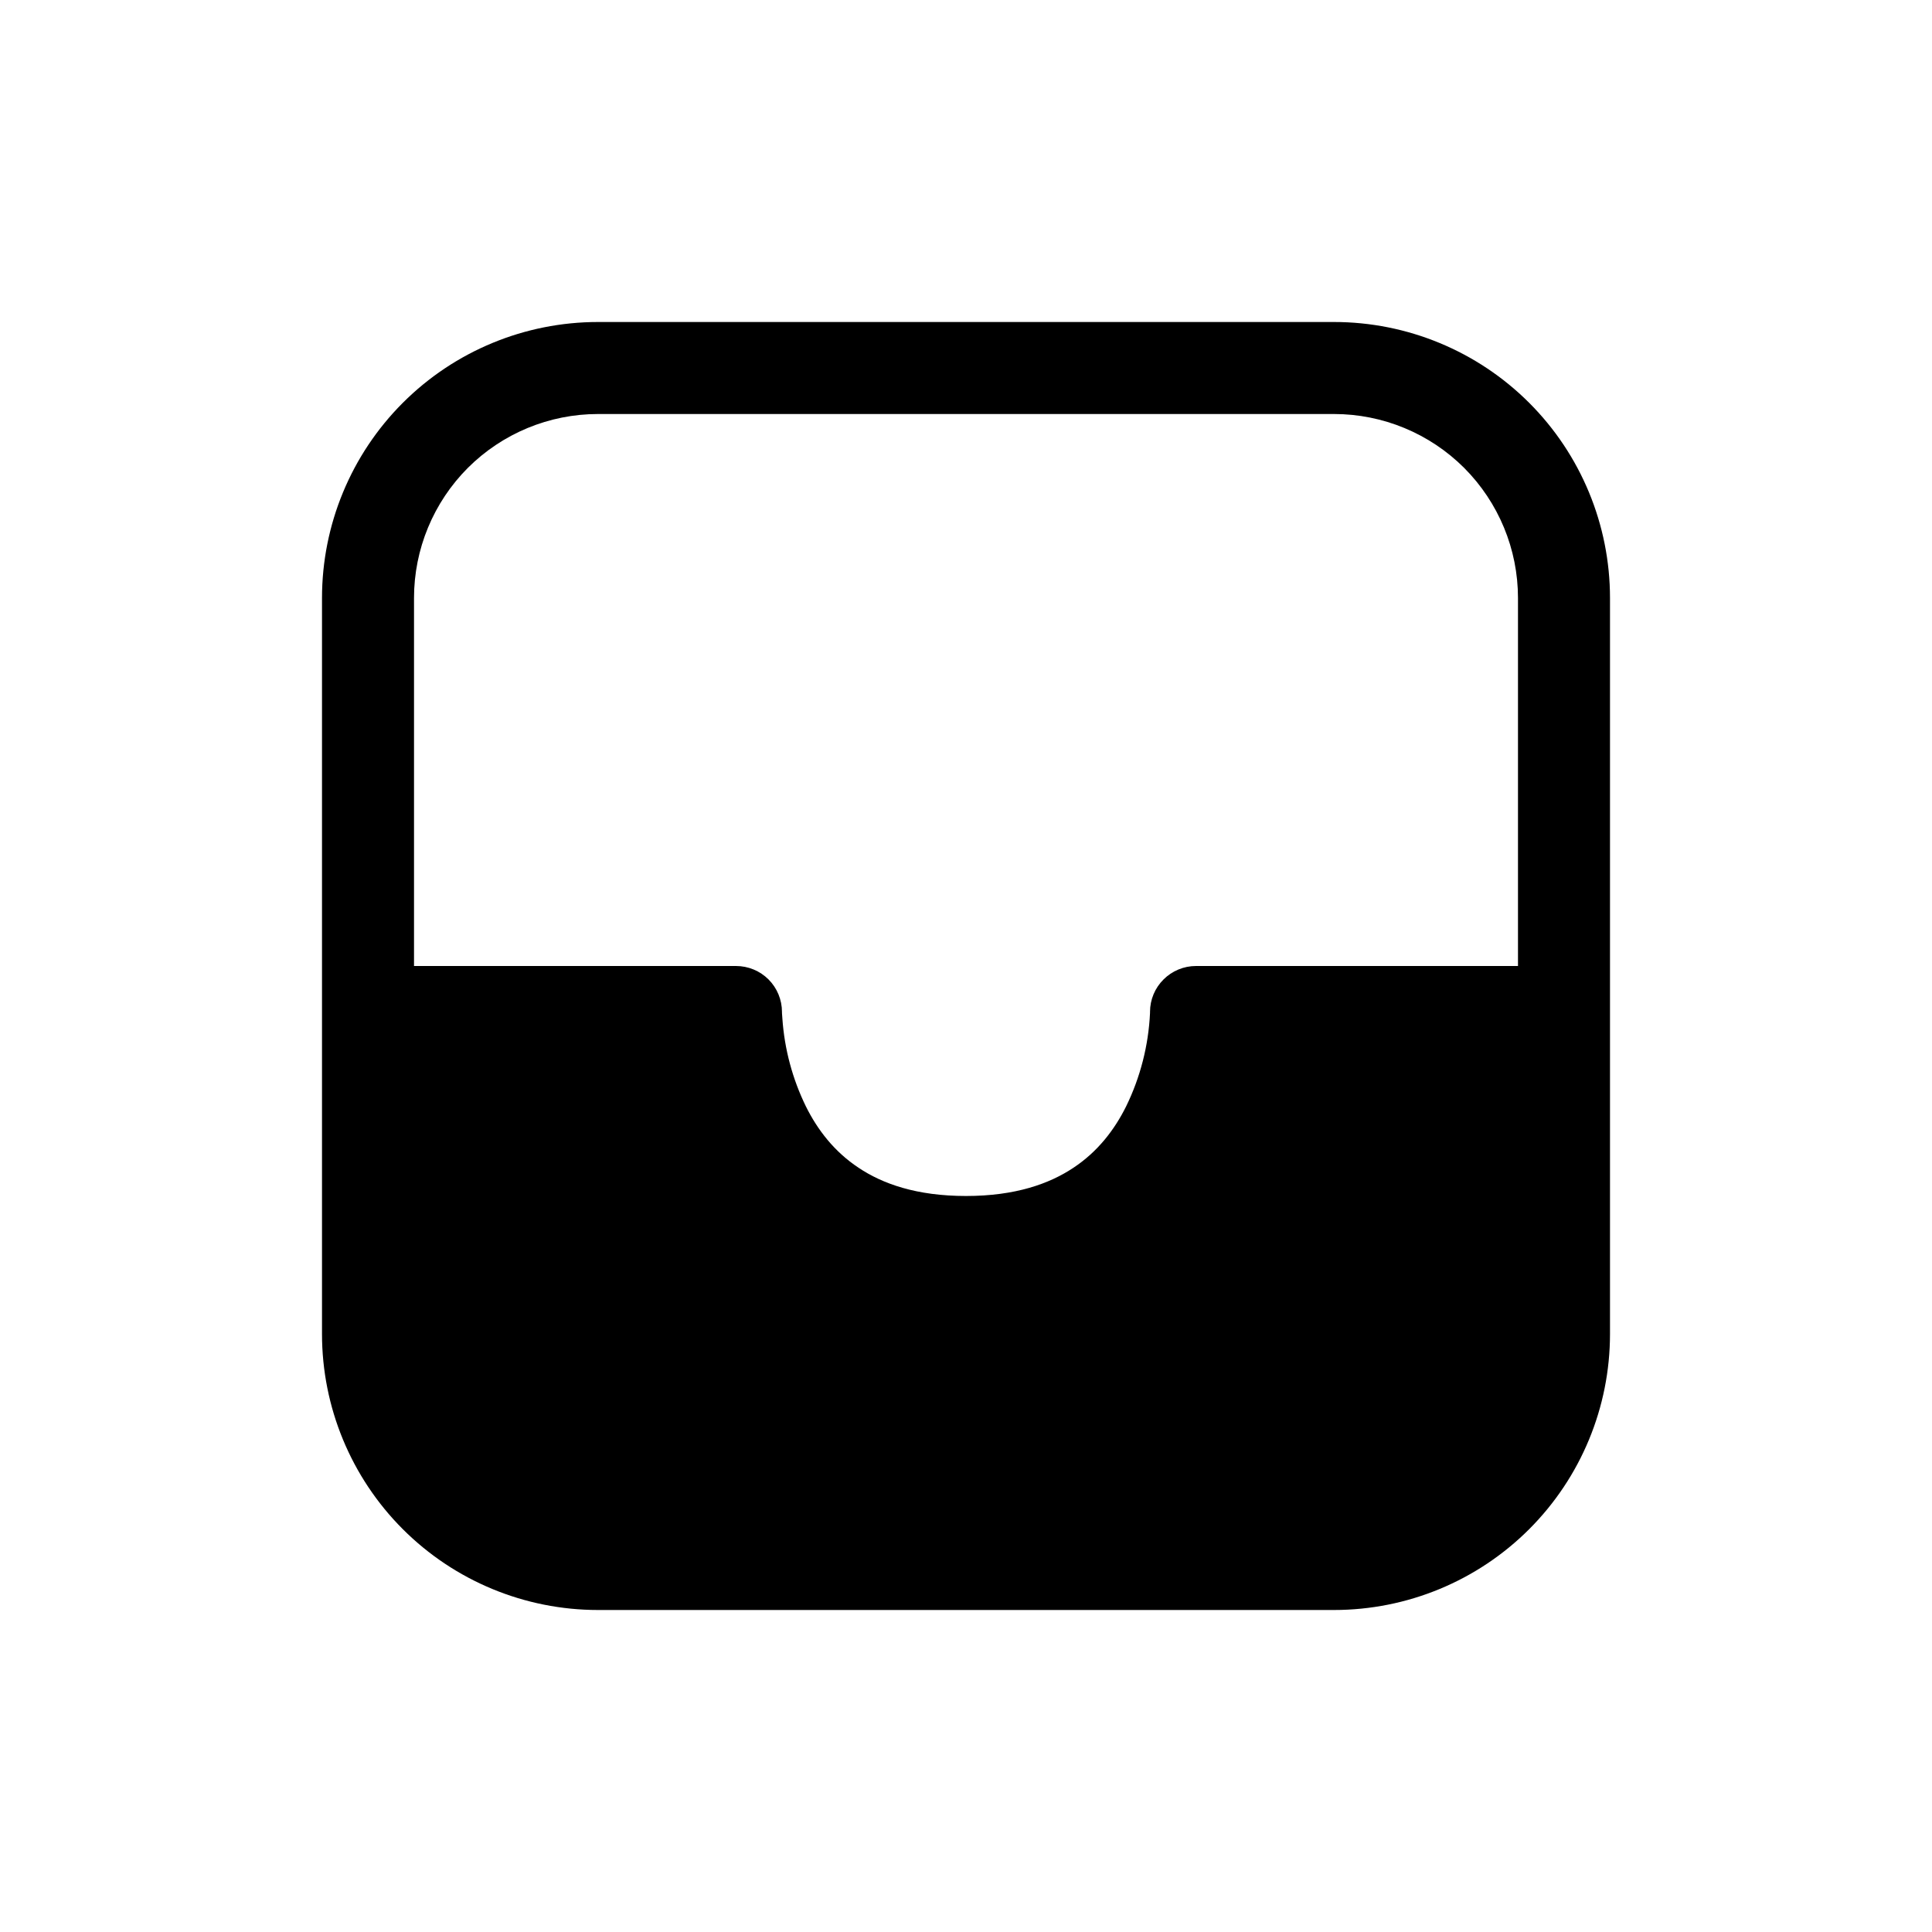 <svg width="24" height="24" viewBox="0 0 24 24" fill="none" xmlns="http://www.w3.org/2000/svg">
<path d="M4 7.429C4 6.519 4.361 5.647 5.004 5.004C5.647 4.361 6.519 4 7.429 4H16.571C17.481 4 18.353 4.361 18.996 5.004C19.639 5.647 20 6.519 20 7.429V16.571C20 17.481 19.639 18.353 18.996 18.996C18.353 19.639 17.481 20 16.571 20H7.429C6.519 20 5.647 19.639 5.004 18.996C4.361 18.353 4 17.481 4 16.571V7.429ZM5.143 12H9.143C9.294 12 9.44 12.06 9.547 12.167C9.654 12.274 9.714 12.42 9.714 12.571V12.584L9.719 12.653C9.745 13.032 9.844 13.402 10.011 13.744C10.155 14.034 10.363 14.306 10.665 14.506C10.962 14.705 11.385 14.857 12 14.857C12.614 14.857 13.037 14.705 13.335 14.506C13.637 14.306 13.845 14.034 13.989 13.744C14.166 13.382 14.267 12.987 14.286 12.584V12.569C14.286 12.418 14.347 12.273 14.454 12.167C14.561 12.06 14.706 12 14.857 12H18.857V7.429C18.857 6.822 18.616 6.241 18.188 5.812C17.759 5.384 17.178 5.143 16.571 5.143H7.429C6.822 5.143 6.241 5.384 5.812 5.812C5.384 6.241 5.143 6.822 5.143 7.429V12Z" fill="black"/>
</svg>
